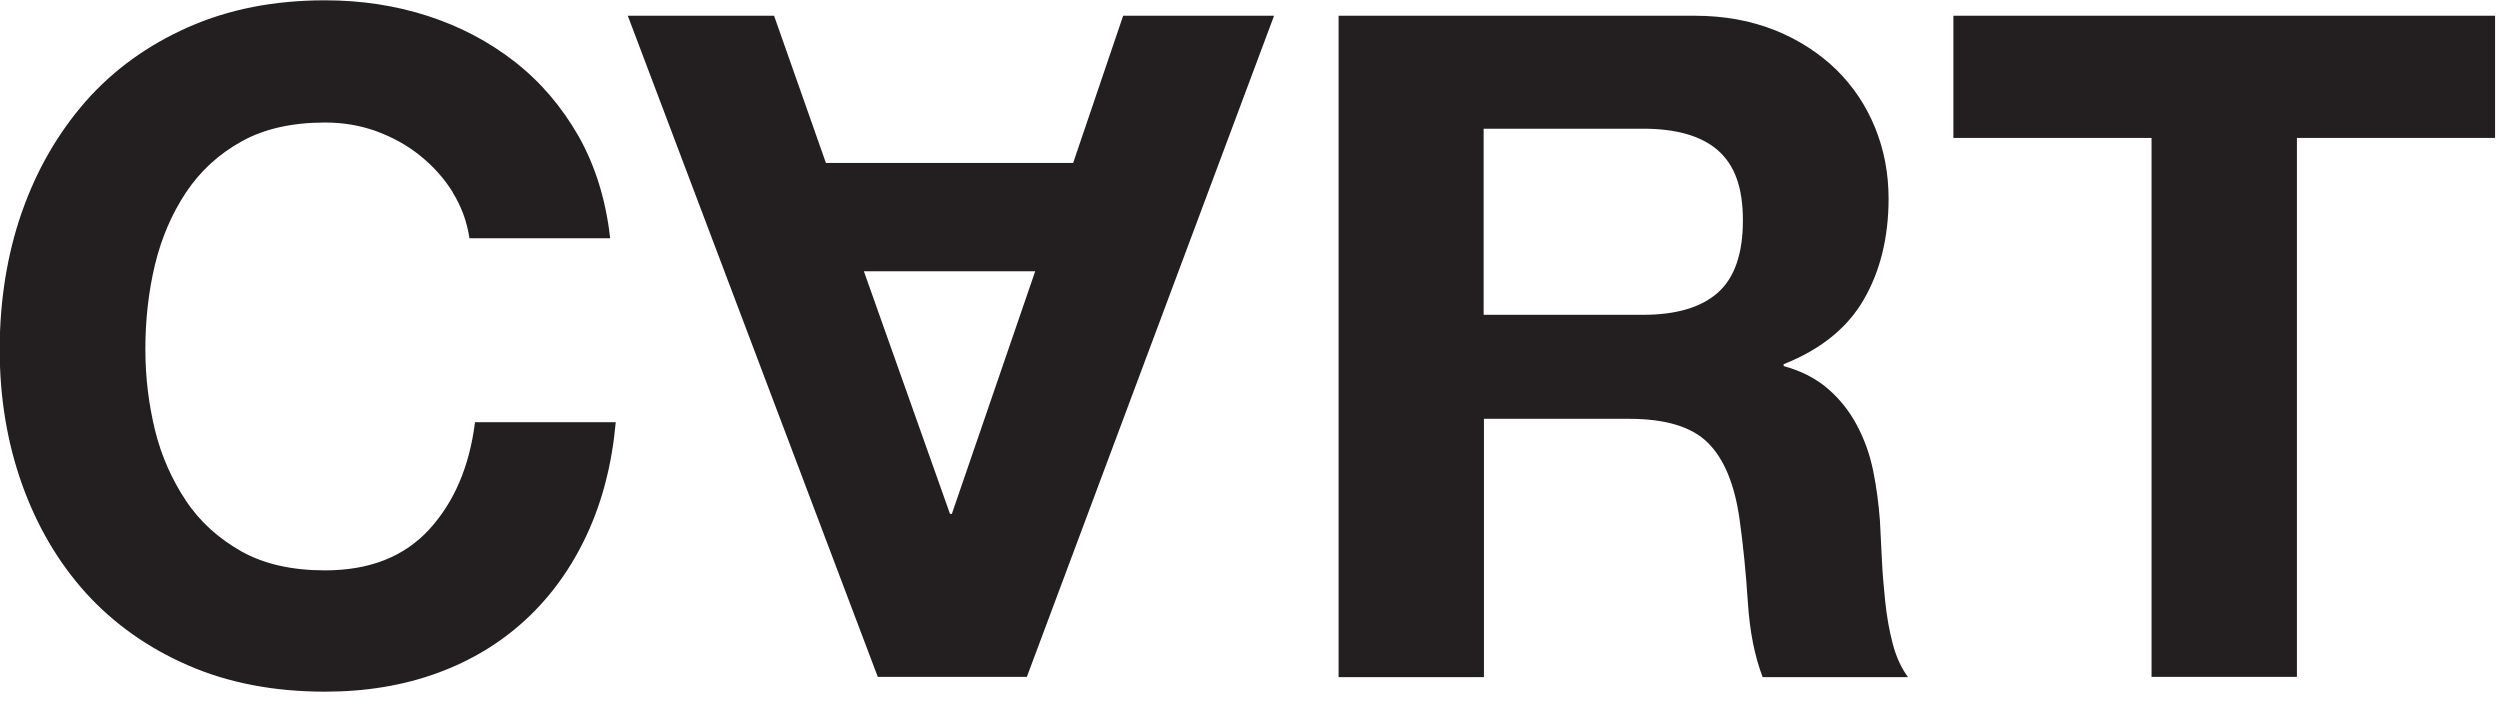 <svg width="81" height="23" viewBox="0 0 81 23" fill="none" xmlns="http://www.w3.org/2000/svg">
<g clip-path="url(#clip0_8_4)">
<path fill-rule="evenodd" clip-rule="evenodd" d="M63.29 0.51V4.47H69.71V21.93H74.42V4.47H80.84V0.51H63.29ZM57.51 0.98C56.73 0.67 55.87 0.51 54.91 0.51H43.37V21.94H48.08V13.57H52.79C53.97 13.57 54.82 13.83 55.34 14.35C55.86 14.87 56.2 15.69 56.36 16.81C56.48 17.67 56.57 18.57 56.63 19.51C56.69 20.45 56.85 21.26 57.11 21.94H61.82C61.6 21.64 61.43 21.27 61.32 20.84C61.21 20.42 61.13 19.96 61.08 19.48C61.03 19 60.99 18.53 60.97 18.07C60.95 17.61 60.93 17.21 60.91 16.87C60.87 16.33 60.8 15.79 60.69 15.25C60.58 14.71 60.4 14.22 60.16 13.77C59.92 13.32 59.61 12.93 59.23 12.6C58.85 12.27 58.37 12.02 57.79 11.86V11.8C59 11.32 59.86 10.62 60.39 9.7C60.92 8.78 61.19 7.69 61.19 6.43C61.19 5.61 61.04 4.84 60.75 4.13C60.46 3.42 60.04 2.79 59.49 2.25C58.94 1.72 58.28 1.29 57.51 0.98ZM55.66 9.48C55.12 9.96 54.31 10.2 53.23 10.2H48.07V4.17H53.23C54.31 4.17 55.12 4.4 55.66 4.87C56.2 5.35 56.47 6.06 56.47 7.14C56.47 8.22 56.2 9 55.66 9.48ZM13.62 5.05C14.04 5.39 14.39 5.78 14.67 6.23V6.24C14.95 6.69 15.13 7.18 15.21 7.72H19.77C19.63 6.48 19.29 5.38 18.75 4.42C18.2 3.46 17.52 2.66 16.69 2.01C15.86 1.36 14.92 0.86 13.87 0.52C12.82 0.18 11.71 0.01 10.53 0.01C8.88 0.01 7.41 0.3 6.1 0.88C4.79 1.46 3.68 2.26 2.78 3.28C1.88 4.31 1.19 5.5 0.71 6.87C0.23 8.23 -0.01 9.76 -0.01 11.32C-0.01 12.88 0.23 14.33 0.71 15.68C1.19 17.03 1.88 18.21 2.78 19.21C3.69 20.21 4.79 20.99 6.1 21.56C7.41 22.13 8.89 22.41 10.53 22.41C11.85 22.41 13.06 22.21 14.16 21.81C15.26 21.41 16.22 20.83 17.04 20.07C17.86 19.31 18.52 18.39 19.02 17.31C19.52 16.23 19.83 15.02 19.95 13.68H15.39C15.21 15.12 14.71 16.28 13.9 17.16C13.09 18.04 11.97 18.48 10.53 18.48C9.47 18.48 8.57 18.28 7.83 17.87C7.09 17.45 6.49 16.92 6.03 16.23C5.57 15.54 5.23 14.78 5.02 13.93C4.82 13.09 4.71 12.25 4.71 11.31C4.71 10.37 4.81 9.46 5.02 8.58C5.23 7.71 5.57 6.92 6.03 6.23C6.49 5.54 7.09 4.99 7.83 4.58C8.57 4.17 9.47 3.97 10.53 3.97C11.11 3.97 11.66 4.06 12.19 4.25C12.73 4.45 13.2 4.71 13.62 5.05ZM33.27 21.93L41.28 0.51H36.39L34.77 5.28H26.76L25.08 0.51H20.34L28.44 21.93H33.27ZM33.54 8.79L30.84 16.65H30.78L27.99 8.79H33.54Z" fill="#231F20"/>
</g>
<defs>
<clipPath id="clip0_8_4">
<rect width="80.84" height="22.41" fill="white"/>
</clipPath>
</defs>
</svg>
